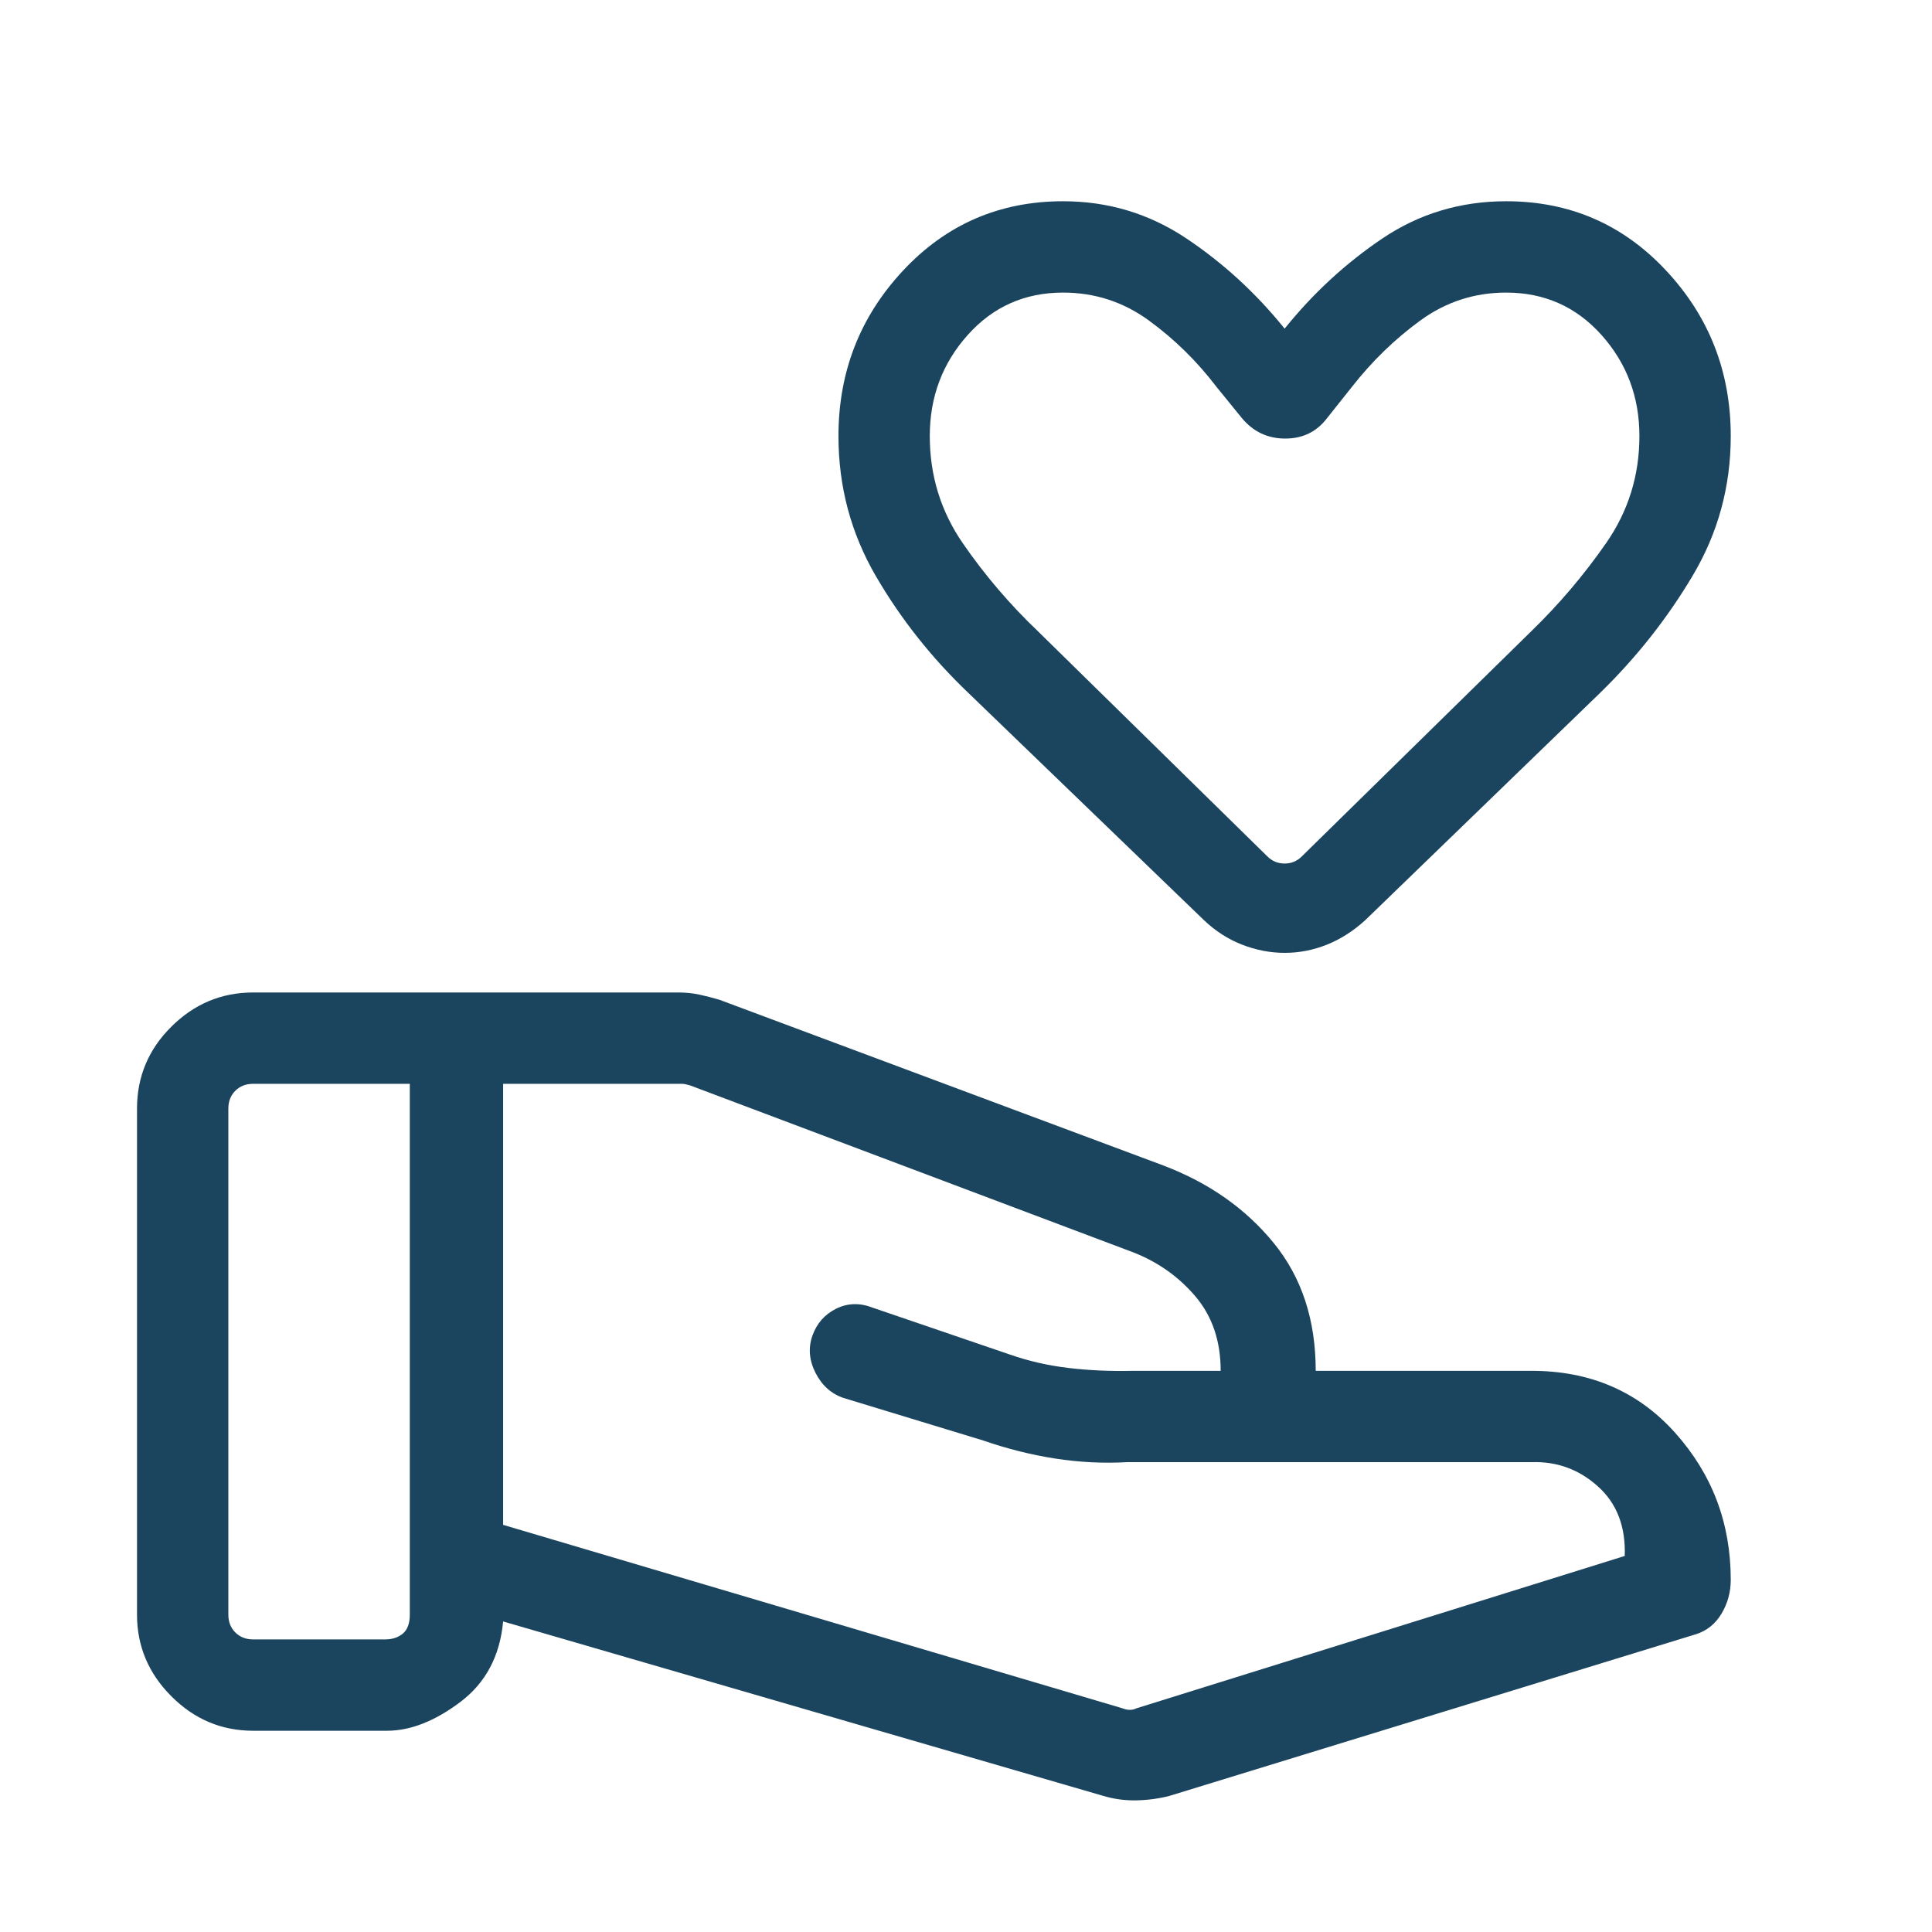 <?xml version="1.0" encoding="utf-8"?>
<svg xmlns="http://www.w3.org/2000/svg" fill="none" height="72" viewBox="0 0 72 72" width="72">
<mask height="72" id="mask0_5420_15410" maskUnits="userSpaceOnUse" style="mask-type:alpha" width="72" x="0" y="0">
<rect fill="#D9D9D9" height="72" width="72"/>
</mask>
<g mask="url(#mask0_5420_15410)">
<path d="M41.833 63.664C41.929 63.702 42.02 63.721 42.107 63.721C42.193 63.721 42.275 63.702 42.352 63.664L60.549 57.986C60.587 56.89 60.254 56.026 59.55 55.394C58.846 54.761 58.023 54.459 57.081 54.49H42.009C41.115 54.541 40.218 54.495 39.318 54.355C38.418 54.214 37.525 53.99 36.641 53.683L31.431 52.096C30.975 51.94 30.628 51.628 30.391 51.16C30.154 50.692 30.116 50.23 30.277 49.774C30.439 49.318 30.734 48.984 31.164 48.77C31.593 48.557 32.051 48.546 32.539 48.739L37.656 50.487C38.341 50.725 39.062 50.889 39.819 50.98C40.577 51.07 41.373 51.106 42.207 51.087H45.491C45.491 49.979 45.179 49.057 44.556 48.32C43.933 47.584 43.16 47.035 42.237 46.673L25.714 40.448C25.637 40.429 25.579 40.414 25.541 40.405C25.502 40.395 25.454 40.391 25.397 40.391H18.75V56.827L41.833 63.664ZM41.118 66.928L18.75 60.427C18.631 61.719 18.097 62.721 17.149 63.433C16.201 64.144 15.293 64.5 14.424 64.5H9.433C8.258 64.5 7.243 64.073 6.389 63.218C5.534 62.363 5.106 61.348 5.106 60.173V41.314C5.106 40.124 5.534 39.105 6.389 38.258C7.243 37.41 8.258 36.987 9.433 36.987H25.288C25.558 36.987 25.817 37.014 26.067 37.067C26.316 37.121 26.564 37.185 26.81 37.258L43.362 43.437C45.058 44.083 46.427 45.045 47.469 46.325C48.512 47.603 49.033 49.191 49.033 51.087H57.081C59.269 51.087 61.052 51.858 62.431 53.4C63.811 54.943 64.5 56.767 64.5 58.875C64.5 59.329 64.387 59.747 64.16 60.13C63.933 60.512 63.617 60.769 63.213 60.9L43.581 66.928C43.194 67.028 42.786 67.084 42.359 67.094C41.931 67.103 41.518 67.048 41.118 66.928ZM8.51 60.173C8.51 60.442 8.596 60.663 8.769 60.836C8.943 61.009 9.164 61.096 9.433 61.096H14.349C14.618 61.096 14.839 61.024 15.012 60.88C15.185 60.736 15.272 60.5 15.272 60.173V40.391H9.433C9.164 40.391 8.943 40.477 8.769 40.65C8.596 40.823 8.51 41.044 8.51 41.314V60.173ZM47.879 35.51C47.34 35.51 46.81 35.408 46.289 35.205C45.768 35.002 45.294 34.698 44.868 34.292L36.093 25.828C34.726 24.526 33.576 23.075 32.644 21.476C31.713 19.877 31.247 18.136 31.247 16.252C31.247 13.858 32.05 11.801 33.657 10.081C35.265 8.36 37.252 7.5 39.618 7.5C41.299 7.5 42.829 7.962 44.21 8.884C45.591 9.807 46.812 10.929 47.874 12.248C48.935 10.929 50.151 9.807 51.522 8.884C52.893 7.962 54.429 7.5 56.129 7.5C58.495 7.5 60.482 8.36 62.089 10.081C63.697 11.801 64.5 13.858 64.5 16.252C64.5 18.131 64.026 19.867 63.076 21.462C62.127 23.057 60.976 24.512 59.625 25.828L50.879 34.292C50.433 34.698 49.957 35.002 49.449 35.205C48.941 35.408 48.418 35.51 47.879 35.51ZM48.508 31.922L57.056 23.534C58.094 22.529 59.027 21.431 59.855 20.24C60.682 19.05 61.096 17.72 61.096 16.252C61.096 14.794 60.626 13.539 59.684 12.485C58.742 11.431 57.557 10.904 56.129 10.904C54.948 10.904 53.882 11.251 52.93 11.945C51.978 12.639 51.129 13.463 50.383 14.417L49.451 15.588C49.067 16.092 48.549 16.344 47.898 16.344C47.247 16.344 46.71 16.092 46.287 15.588L45.335 14.417C44.608 13.463 43.769 12.639 42.817 11.945C41.865 11.251 40.799 10.904 39.618 10.904C38.19 10.904 37.005 11.431 36.063 12.485C35.121 13.539 34.65 14.794 34.65 16.252C34.65 17.72 35.059 19.05 35.877 20.24C36.696 21.431 37.637 22.532 38.7 23.544L47.238 31.922C47.412 32.094 47.624 32.181 47.874 32.181C48.124 32.181 48.335 32.094 48.508 31.922Z" fill="#1B455E"/>
</g>
</svg>